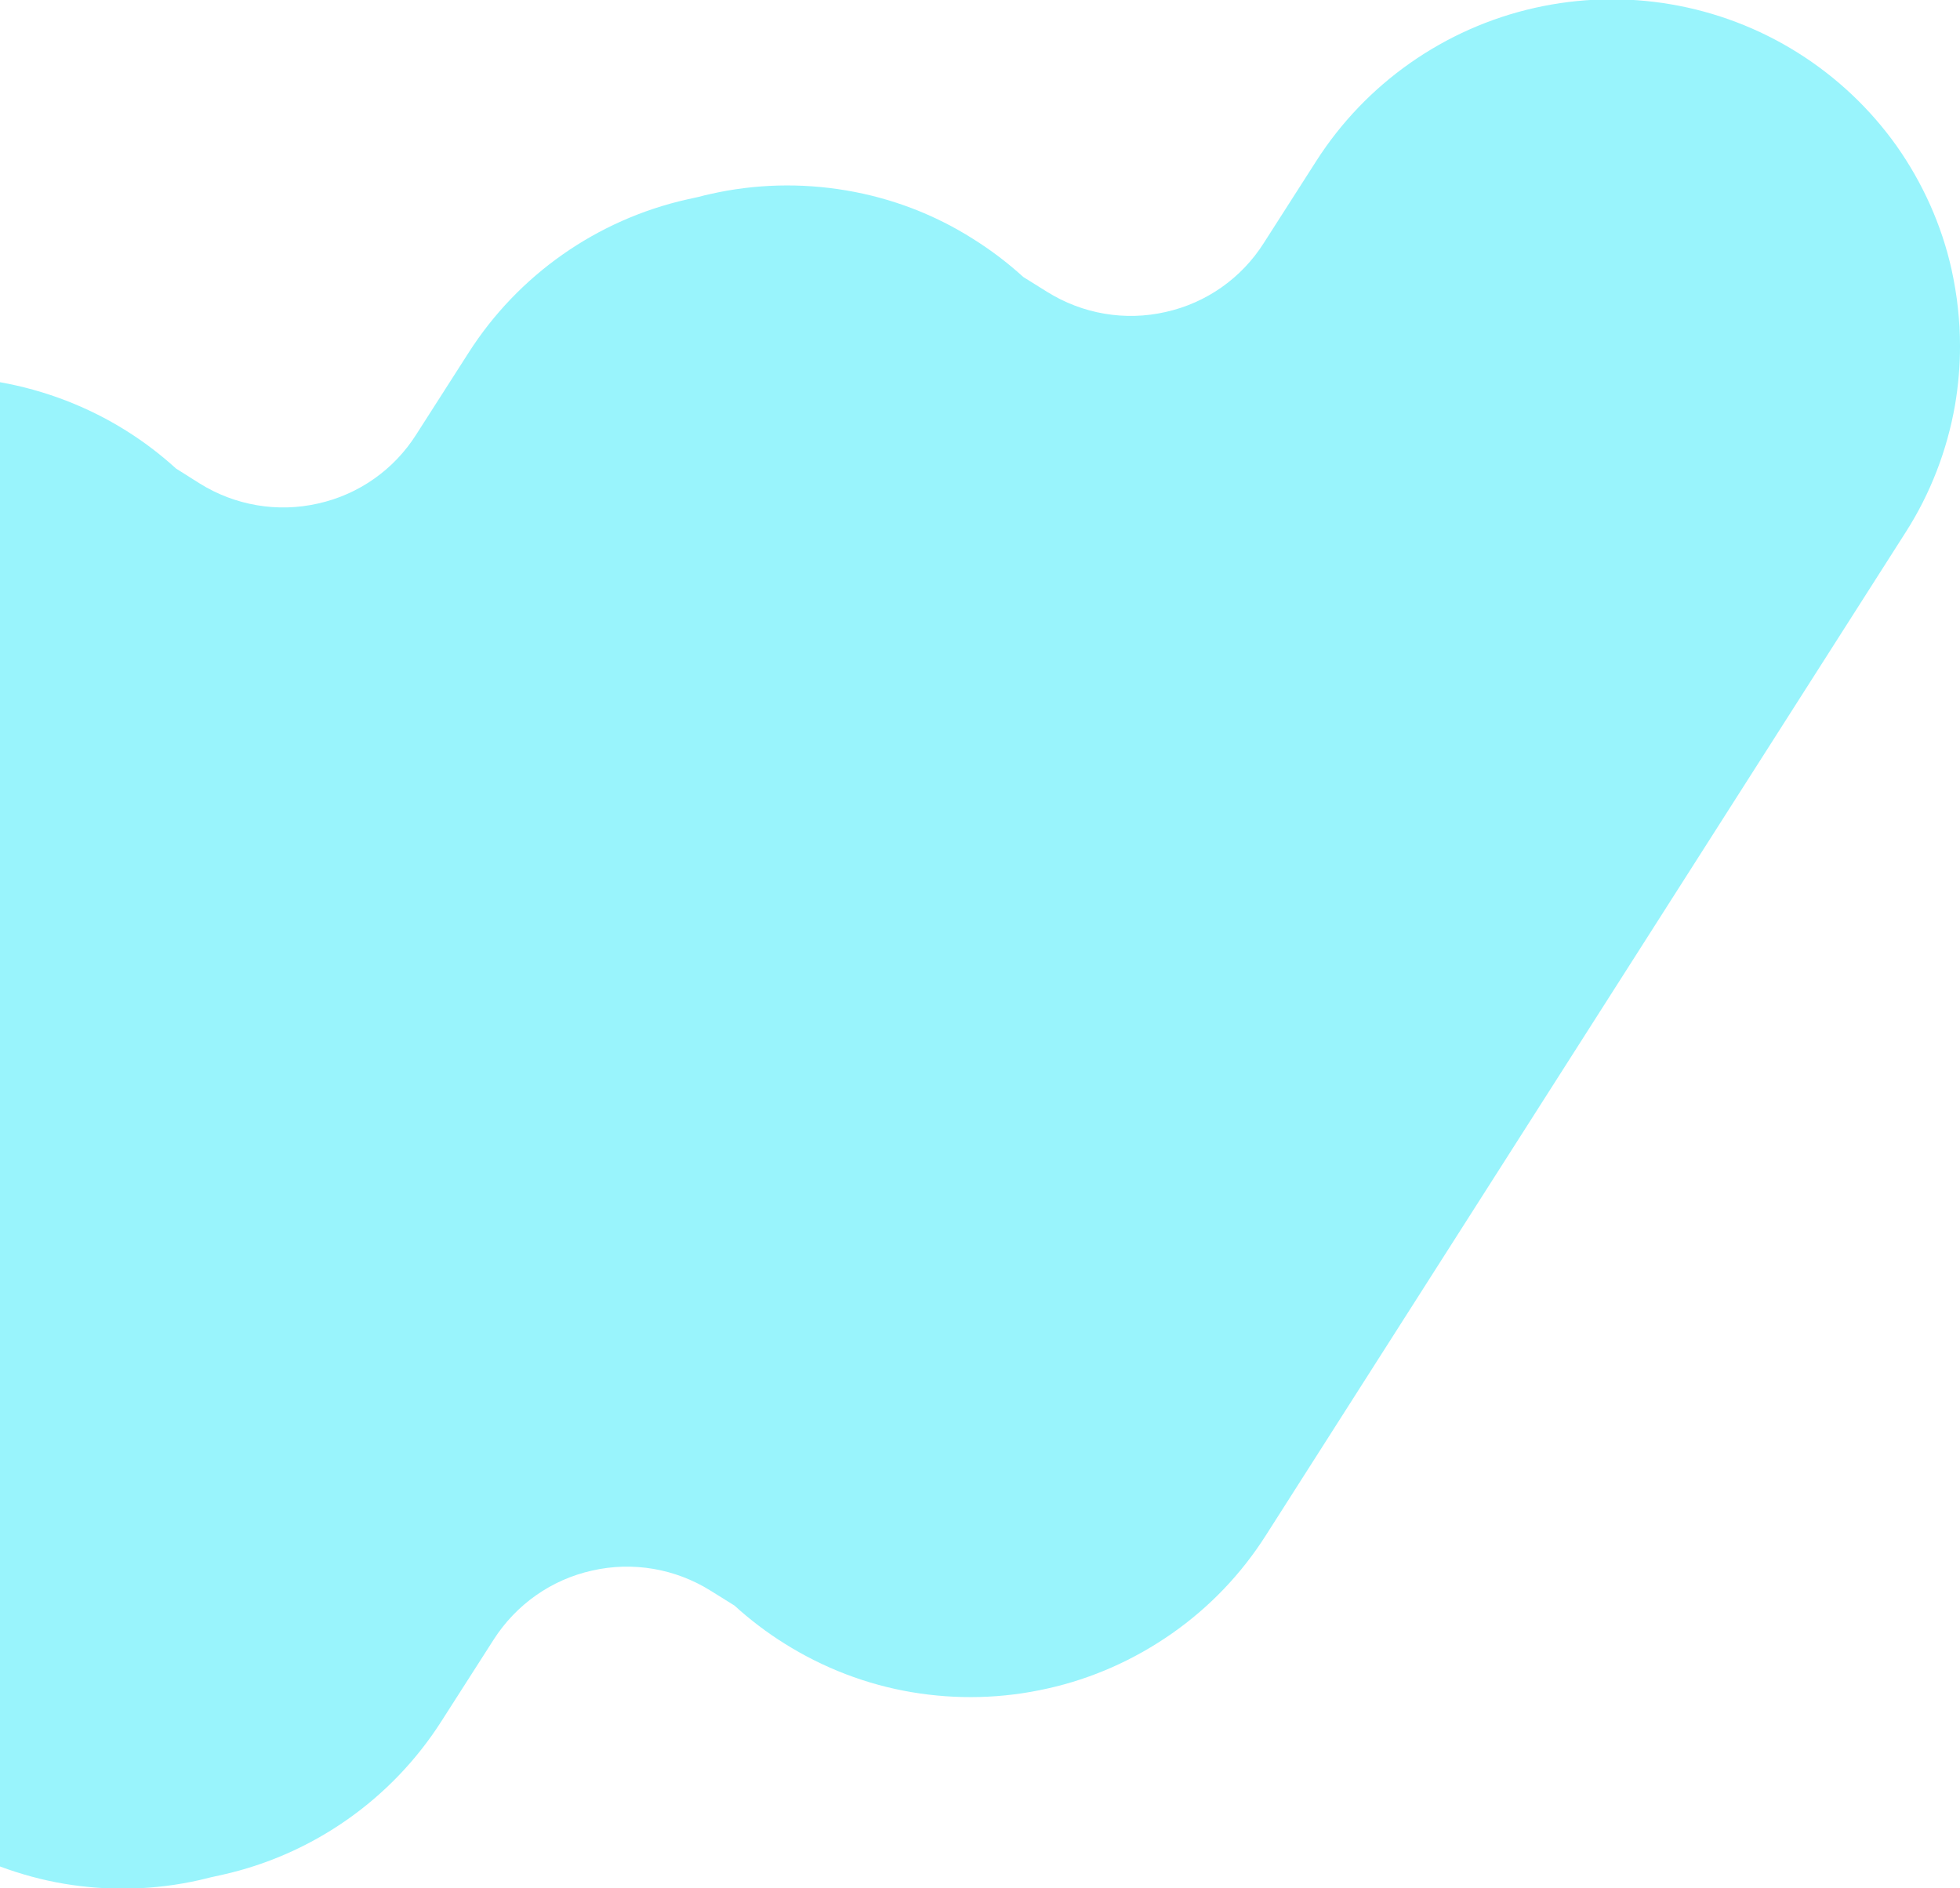 <?xml version="1.0" encoding="utf-8"?>
<svg xmlns="http://www.w3.org/2000/svg" xmlns:xlink="http://www.w3.org/1999/xlink" version="1.1" id="Layer_1" x="0px" y="0px" viewBox="0 0 694.9 669.4" style="enable-background:new 0 0 694.9 669.4;">
<style type="text/css">
	.st0{fill-rule:evenodd;clip-rule:evenodd;fill:#99F4FC;}
</style>
<path class="st0" d="M694.9,122.7c0,7.1-0.6,14.1-1.8,21.1c-2.8,15.9-8.7,31.2-17.4,44.8L448.8,544.3c-8.7,13.7-20,25.5-33.3,34.8&#xA;	c-13.3,9.3-28.3,16-44.1,19.5c-15.9,3.6-32.2,4-48.2,1.3c-16-2.7-31.3-8.6-45-17.2c-6.4-4-12.3-8.5-17.8-13.5l-8.5-5.3&#xA;	c-12.5-7.8-27.6-10.4-42-7.1c-14.4,3.2-26.9,12-34.9,24.5l-18.5,28.9c-17.6,27.6-45.5,47.2-77.5,54.4c-1.4,0.3-2.7,0.6-4.1,0.9&#xA;	c-1.4,0.3-2.7,0.7-4.1,1c-15.9,3.6-32.2,4-48.2,1.3c-7.7-1.3-15.3-3.4-22.6-6.1V135.5c15.8,2.8,31,8.6,44.6,17.1&#xA;	c6.4,4,12.3,8.5,17.8,13.5l8.4,5.3c12.5,7.8,27.6,10.4,42,7.1c14.4-3.2,26.9-12,34.8-24.5l18.5-28.9c17.6-27.6,45.5-47.2,77.5-54.4&#xA;	c1.4-0.3,2.7-0.6,4.1-0.9c1.4-0.4,2.7-0.7,4.1-1c15.8-3.6,32.2-4,48.2-1.3c16,2.7,31.3,8.5,45,17.2c6.4,4,12.3,8.5,17.8,13.5&#xA;	l8.5,5.3c12.5,7.8,27.6,10.4,42,7.1c14.4-3.2,26.9-12,34.8-24.5l18.5-28.9c17.6-27.6,45.5-47.2,77.5-54.4c32-7.2,65.6-1.5,93.3,15.9&#xA;	c13.7,8.6,25.6,19.8,35,33c9.3,13.2,16,28.1,19.5,43.8C693.9,104.6,694.9,113.6,694.9,122.7z"/>
</svg>